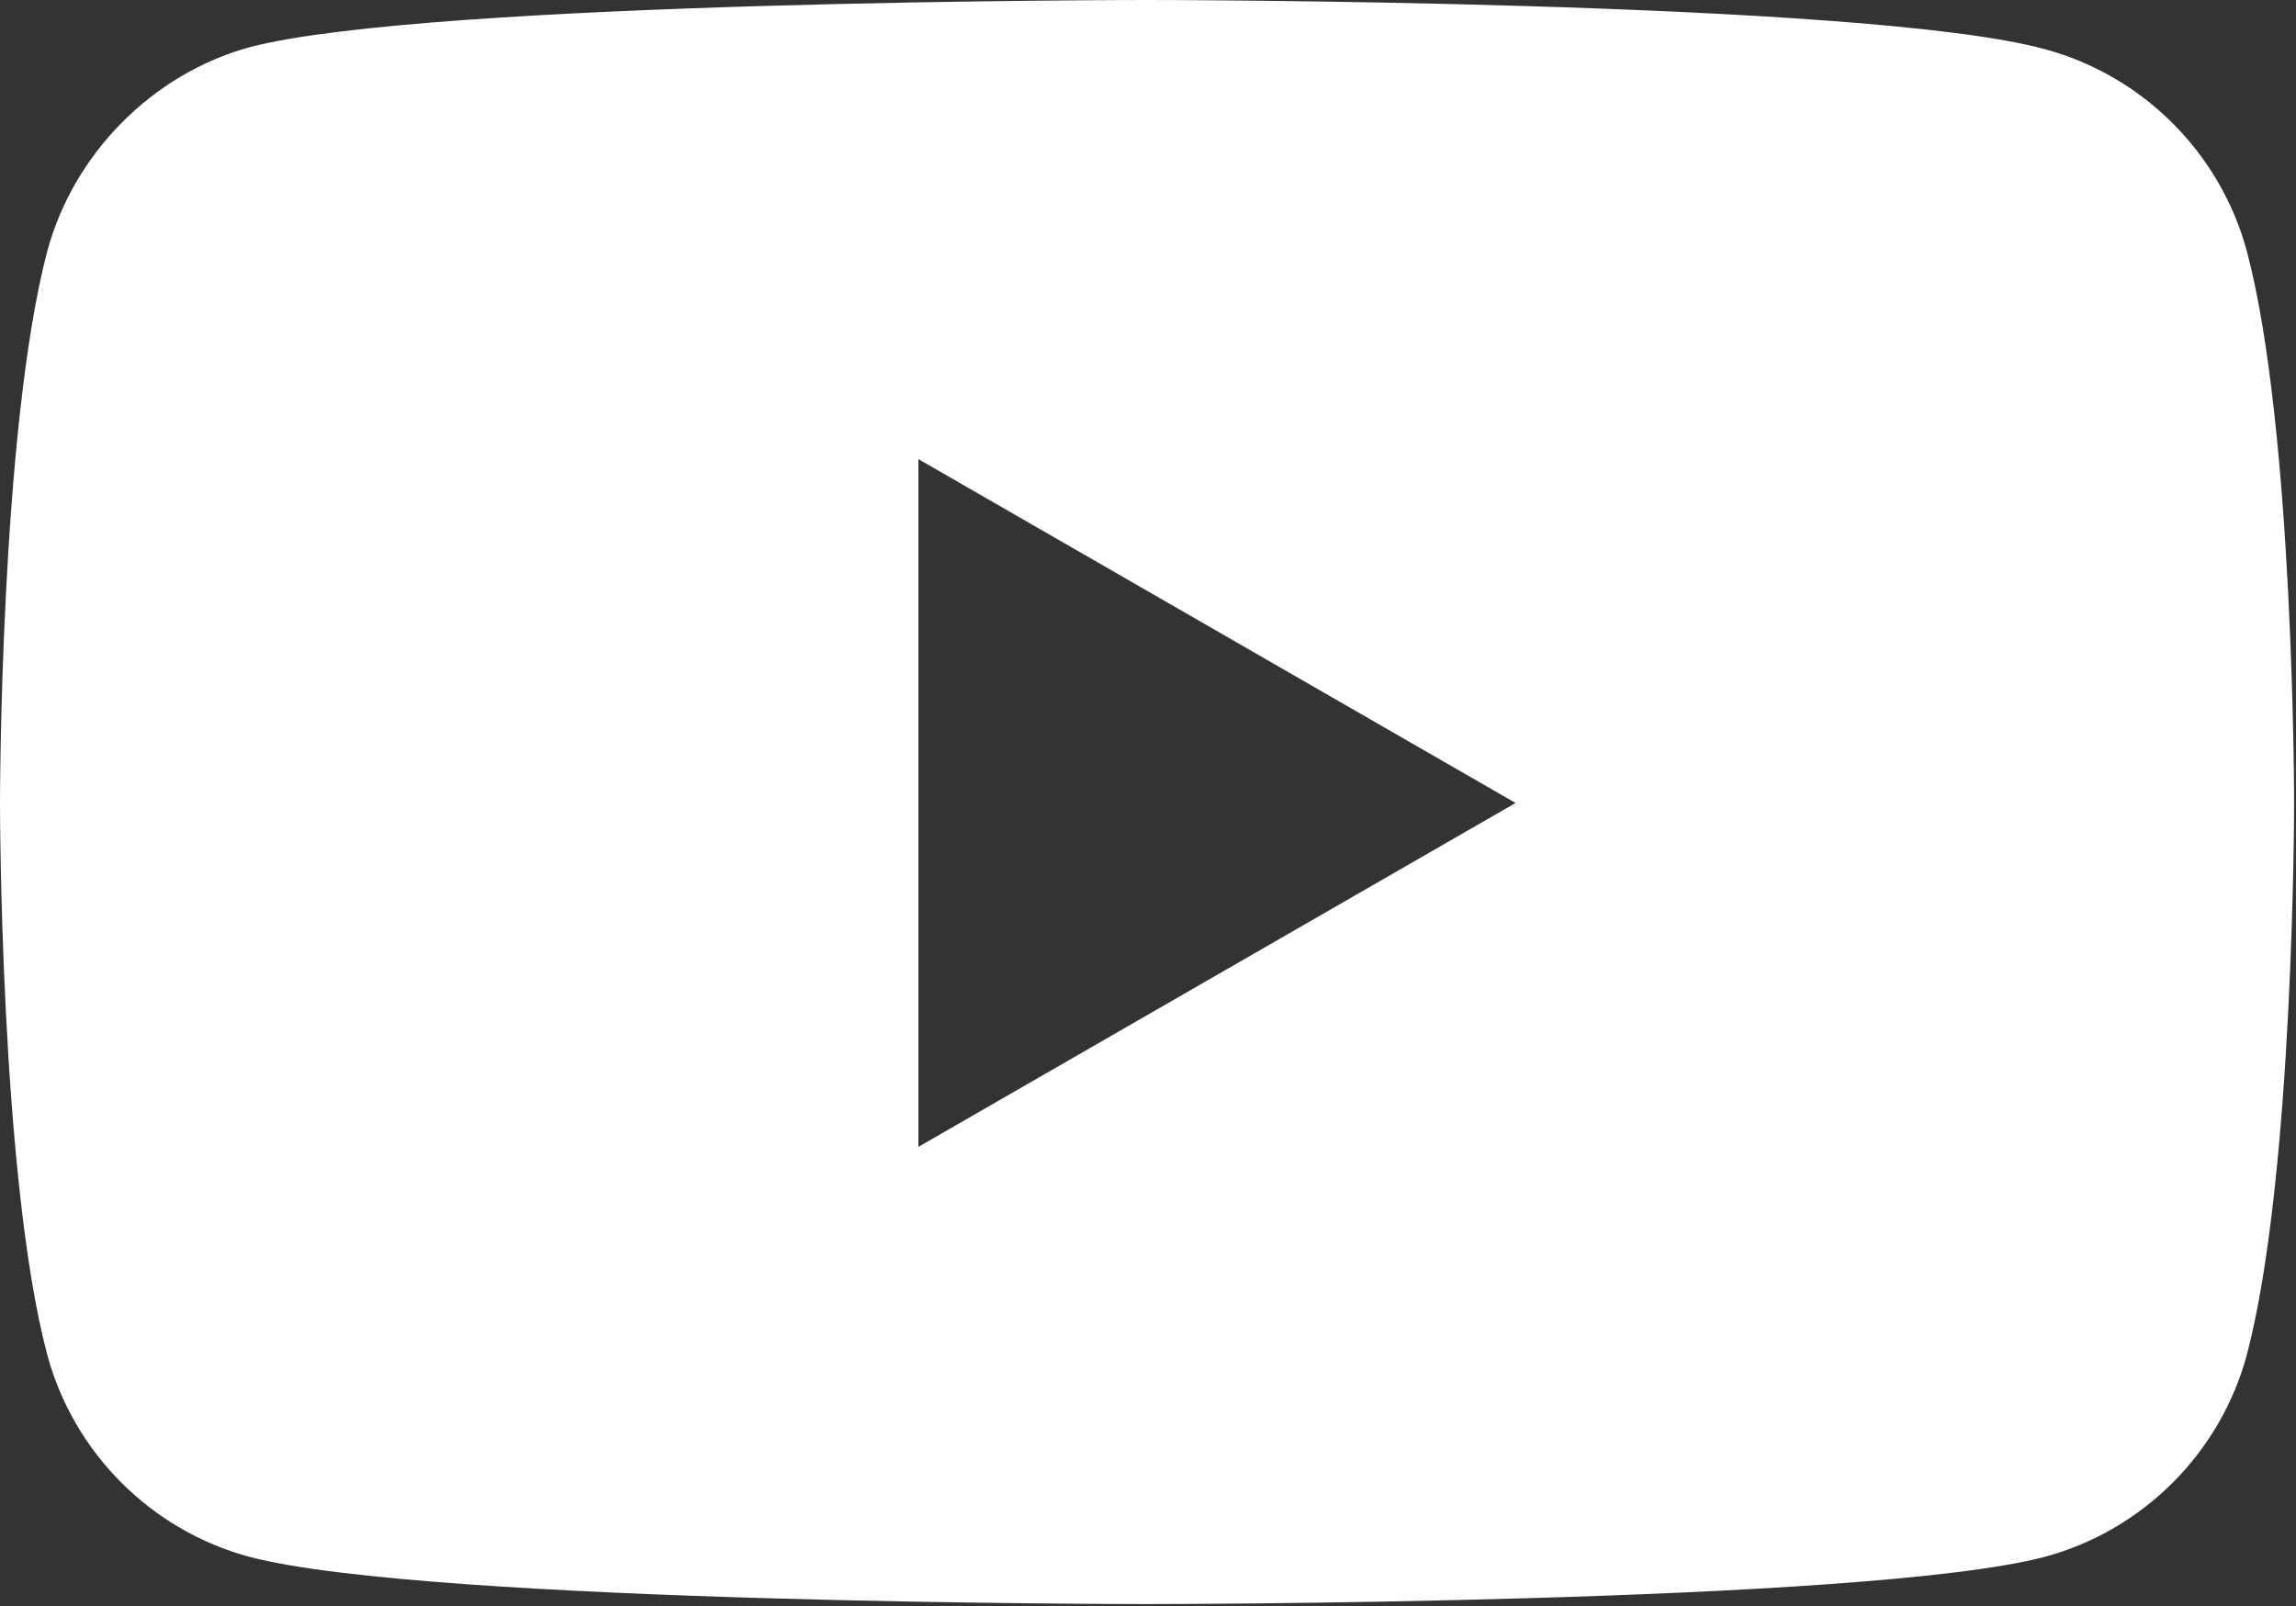 <?xml version="1.0" encoding="UTF-8"?>
<svg id="Layer_1" xmlns="http://www.w3.org/2000/svg" version="1.1" viewBox="0 0 121.5 85">
  <rect x="0" y="0" width="121.5" height="85" fill="#333333" stroke="none"/>
  <!-- Generator: Adobe Illustrator 29.1.0, SVG Export Plug-In . SVG Version: 2.1.0 Build 142)  -->
  <defs>
    <style>
      .st0 {
        fill: #fff;
      }
    </style>
  </defs>
  <path class="st0" d="M118.9,13.3c-1.4-5.2-5.5-9.3-10.7-10.7C98.7,0,60.7,0,60.7,0c0,0-38,0-47.5,2.5C8.1,3.9,3.9,8.1,2.5,13.3,0,22.8,0,42.5,0,42.5c0,0,0,19.8,2.5,29.2,1.4,5.2,5.5,9.3,10.7,10.7,9.5,2.5,47.5,2.5,47.5,2.5,0,0,38,0,47.5-2.5,5.2-1.4,9.3-5.5,10.7-10.7,2.5-9.5,2.5-29.2,2.5-29.2,0,0,0-19.8-2.5-29.2ZM48.6,60.7V24.3l31.6,18.2-31.6,18.2Z"/>
</svg>